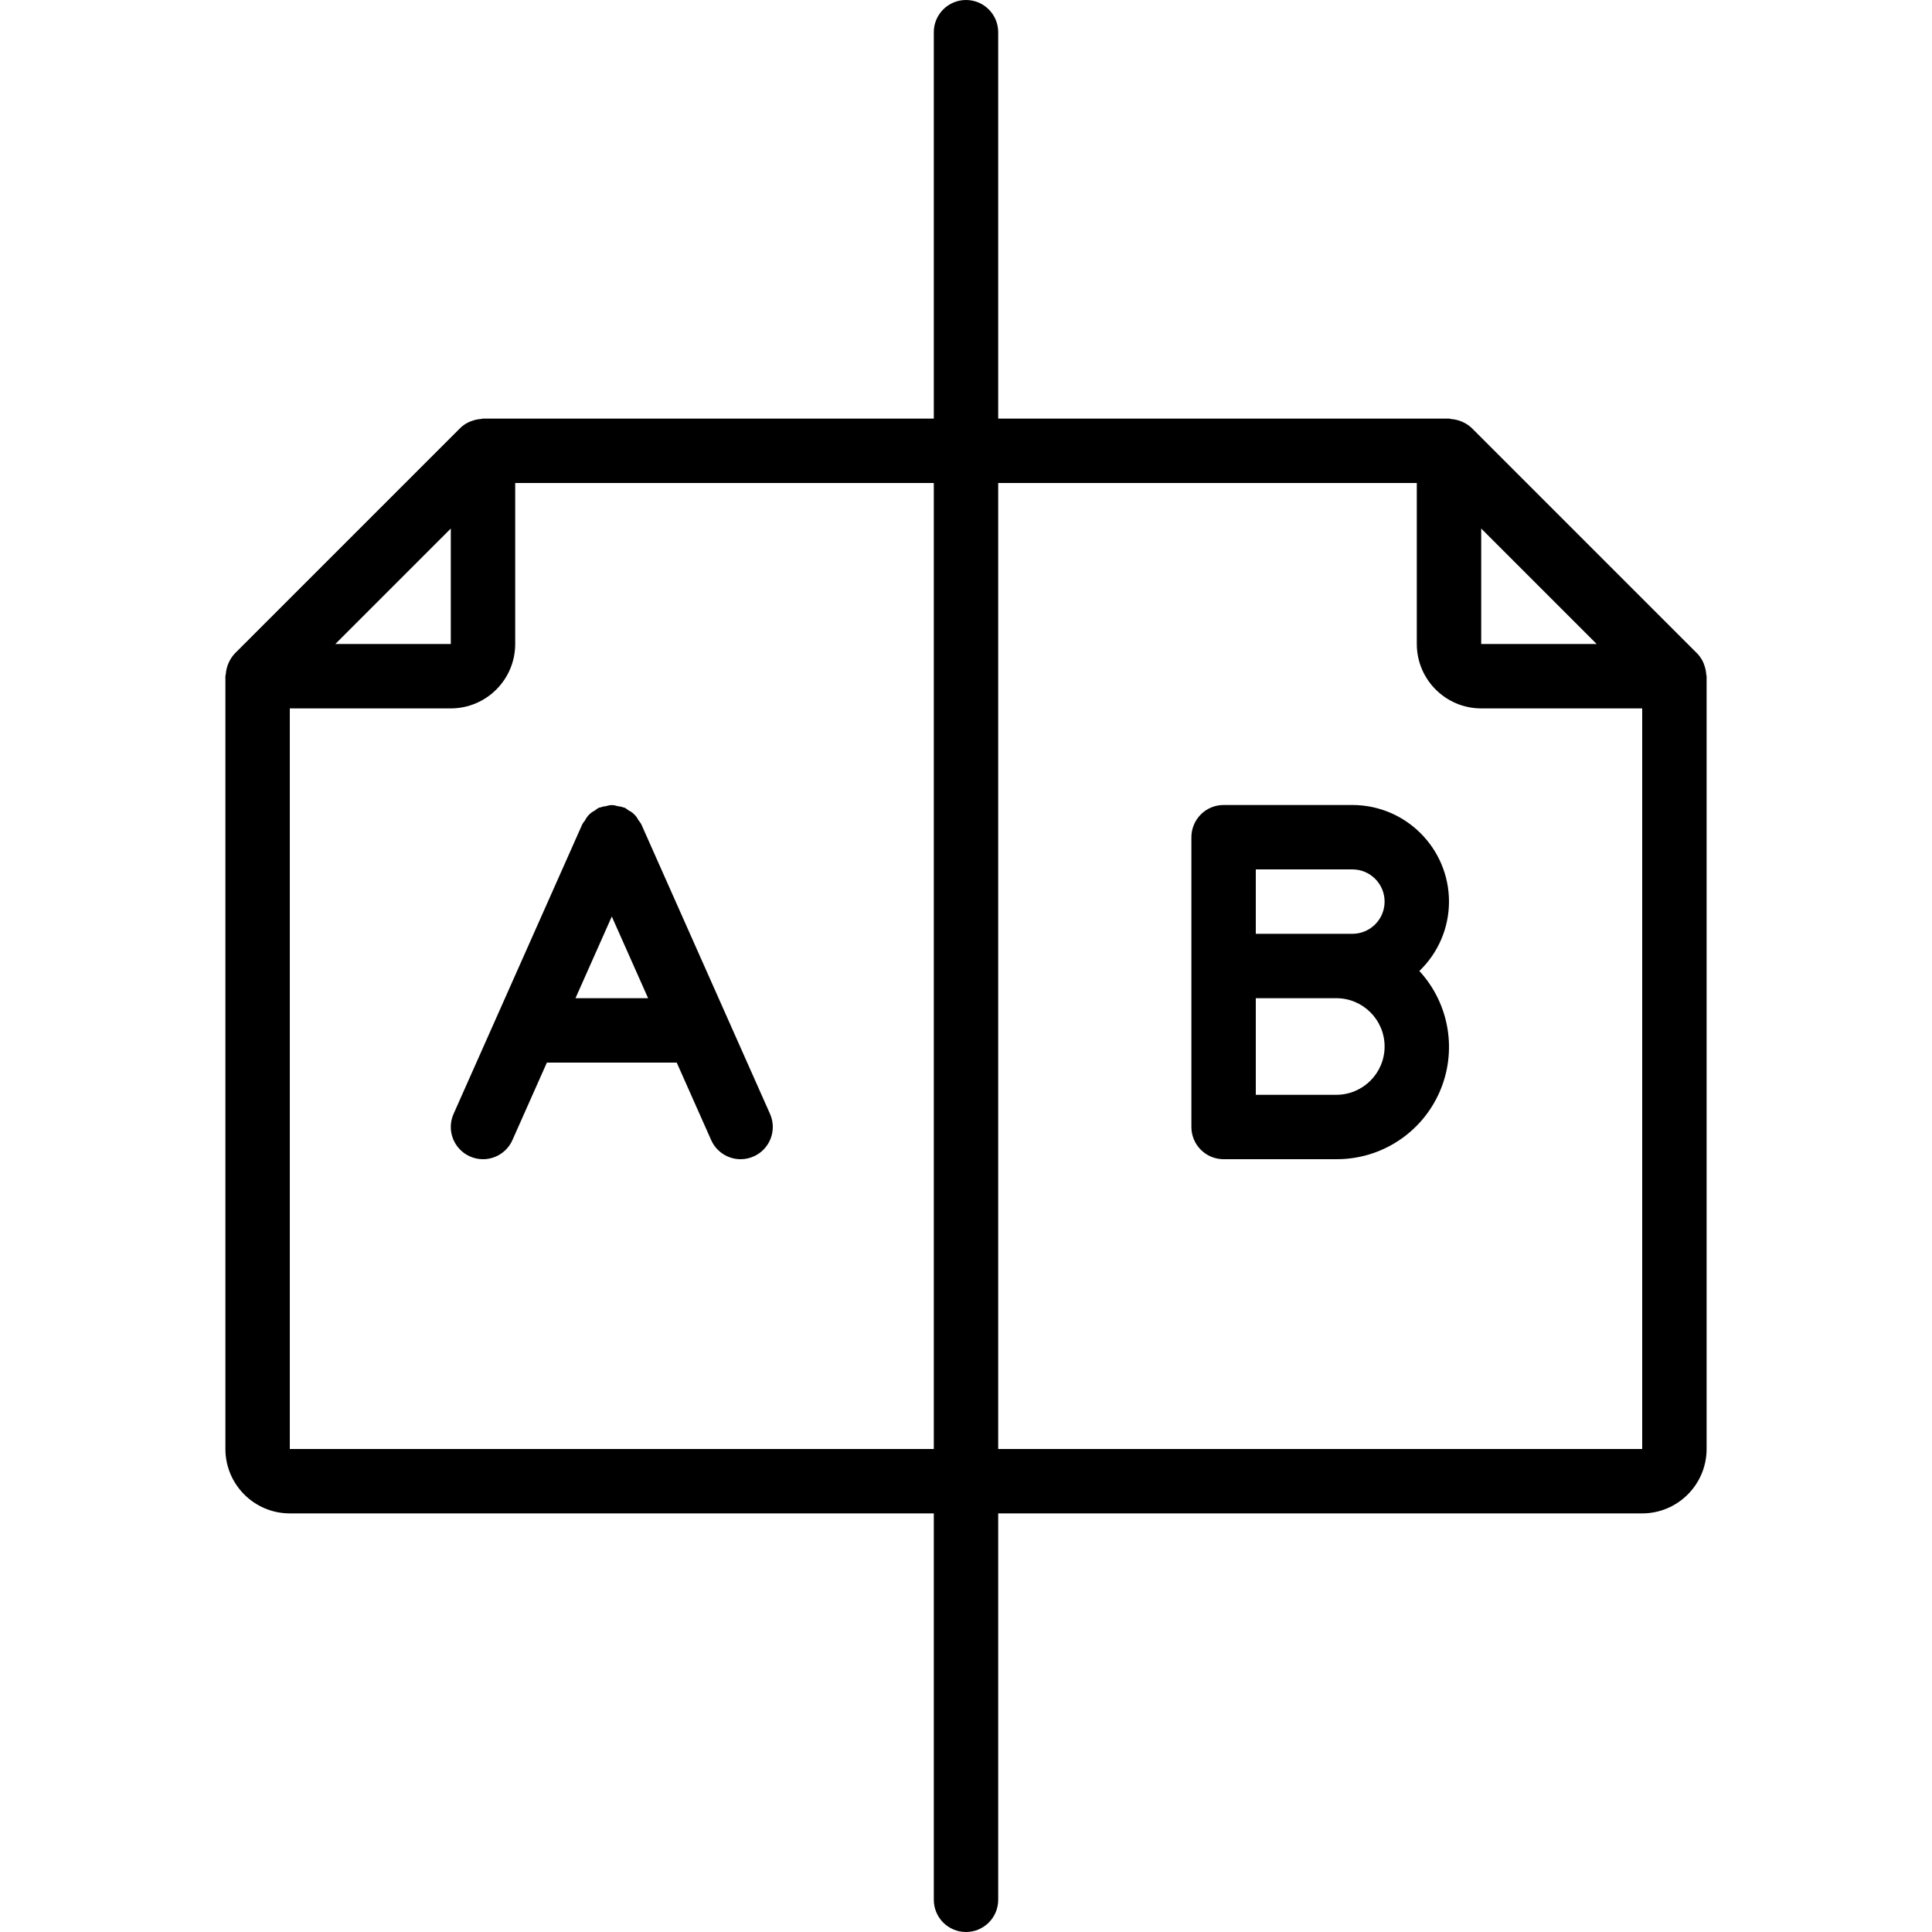 <?xml version="1.0" encoding="iso-8859-1"?>
<!-- Generator: Adobe Illustrator 19.0.0, SVG Export Plug-In . SVG Version: 6.00 Build 0)  -->
<svg version="1.1" id="Capa_1" xmlns="http://www.w3.org/2000/svg" xmlns:xlink="http://www.w3.org/1999/xlink" x="0px" y="0px"
	 viewBox="0 0 512 512" style="enable-background:new 0 0 512 512;" xml:space="preserve">
<g>
	<g>
		<g>
			<path d="M452.162,178.676c-0.046-0.754-0.195-1.499-0.441-2.214c-0.08-0.268-0.174-0.533-0.282-0.792
				c-0.403-0.928-0.969-1.776-1.672-2.503l-59.733-59.733c-1.496-1.391-3.42-2.232-5.457-2.385
				c-0.198-0.014-0.377-0.115-0.577-0.115H264.533V8.533C264.533,3.82,260.713,0,256,0c-4.713,0-8.533,3.82-8.533,8.533v102.4H128
				c-0.191,0-0.361,0.097-0.551,0.109c-0.741,0.047-1.472,0.193-2.175,0.433c-0.275,0.082-0.545,0.178-0.809,0.288
				c-0.926,0.402-1.772,0.968-2.498,1.67l-59.733,59.733c-1.403,1.509-2.248,3.452-2.395,5.507
				c-0.011,0.181-0.105,0.344-0.105,0.526V384c0.011,9.421,7.645,17.056,17.067,17.067h170.667v102.4
				c0,4.713,3.82,8.533,8.533,8.533c4.713,0,8.533-3.82,8.533-8.533v-102.4H435.2c9.421-0.011,17.056-7.646,17.067-17.067V179.2
				C452.267,179.018,452.173,178.856,452.162,178.676z M119.467,140.067v30.6h-30.6L119.467,140.067z M247.467,384H76.8V187.733
				h42.667c9.421-0.011,17.056-7.645,17.067-17.067V128h110.933V384z M392.533,140.067l30.6,30.6h-30.6V140.067z M435.2,384H264.533
				V128h110.933v42.667c0.011,9.421,7.645,17.056,17.067,17.067H435.2V384z"/>
			<path d="M131.465,269.853L120.2,295.2c-1.912,4.307,0.028,9.348,4.333,11.262c1.087,0.489,2.266,0.742,3.458,0.742
				c3.376,0.001,6.436-1.986,7.808-5.071l9.127-20.533h34.415l9.126,20.533c1.372,3.084,4.432,5.072,7.808,5.071
				c1.192,0,2.371-0.253,3.458-0.742c4.306-1.914,6.245-6.956,4.333-11.262l-11.264-25.345l-0.101-0.227L169.933,218.4
				c-0.221-0.373-0.472-0.727-0.751-1.059c-0.555-1.135-1.48-2.048-2.623-2.589c-0.303-0.25-0.623-0.478-0.959-0.681
				c-0.065-0.029-0.134-0.017-0.199-0.044c-0.617-0.215-1.256-0.358-1.906-0.426c-0.884-0.321-1.854-0.319-2.737,0.004
				c-0.638,0.068-1.267,0.208-1.874,0.417c-0.071,0.03-0.147,0.017-0.218,0.048c-0.366,0.218-0.714,0.465-1.041,0.738
				c-1.121,0.545-2.025,1.451-2.567,2.573h0c-0.268,0.32-0.51,0.66-0.725,1.018l-22.769,51.231L131.465,269.853z M162.133,242.883
				l9.622,21.65h-19.245L162.133,242.883z"/>
			<path d="M358.4,213.333h-34.133c-2.263-0.001-4.434,0.898-6.035,2.499c-1.6,1.6-2.499,3.771-2.499,6.035v76.8
				c-0.001,2.263,0.898,4.434,2.499,6.035c1.6,1.6,3.771,2.499,6.035,2.499h29.867c11.828,0.049,22.561-6.914,27.336-17.736
				c4.775-10.822,2.683-23.444-5.327-32.147c5.014-4.802,7.852-11.441,7.857-18.383C383.985,224.801,372.532,213.349,358.4,213.333z
				 M354.133,290.133H332.8v-25.6h21.333c7.069,0,12.8,5.731,12.8,12.8C366.933,284.403,361.203,290.133,354.133,290.133z
				 M358.4,247.467h-25.6V230.4h25.6c4.713,0,8.533,3.82,8.533,8.533S363.113,247.467,358.4,247.467z"/>
		</g>
	</g>
</g>
<g>
</g>
<g>
</g>
<g>
</g>
<g>
</g>
<g>
</g>
<g>
</g>
<g>
</g>
<g>
</g>
<g>
</g>
<g>
</g>
<g>
</g>
<g>
</g>
<g>
</g>
<g>
</g>
<g>
</g>
</svg>
